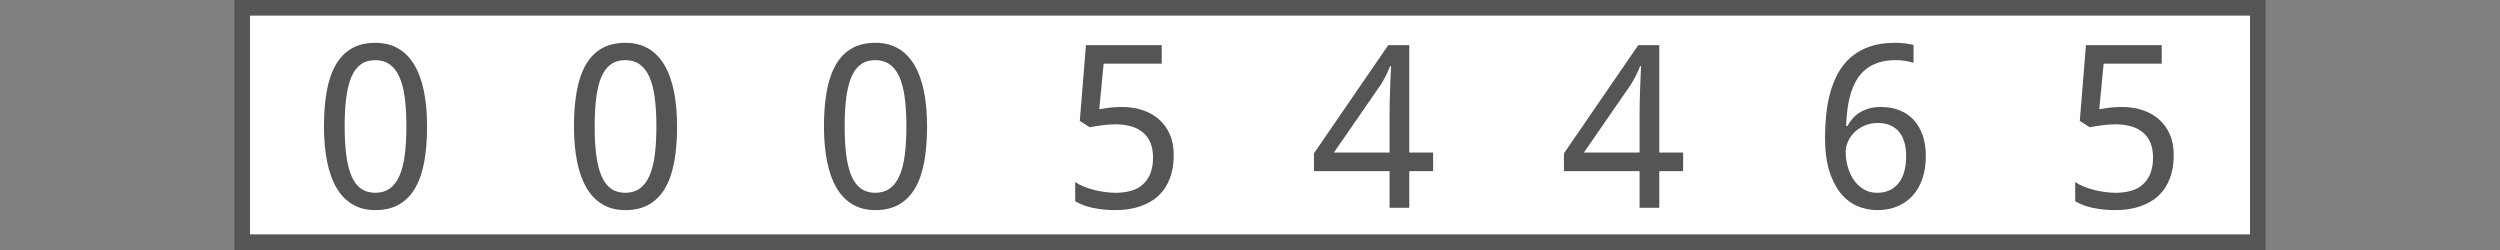 <?xml version="1.0"?>
<!DOCTYPE svg PUBLIC "-//W3C//DTD SVG 1.1//EN" "http://www.w3.org/Graphics/SVG/1.1/DTD/svg11.dtd">
<svg xmlns="http://www.w3.org/2000/svg" version="1.1" baseProfile="full" width="160" height="16" viewBox="0 0 160 16" enableBackground="0 0 160 16">
  <rect x="0" y="0" width="160" height="16" fill="#808080" stroke="none"/>
  <g>
		<rect x="15" y="0" fill="#555555" width="1" height="16"/>
	</g>
  <g>
	<rect x="144" y="0" fill="#555555" width="1" height="16"/>
	</g>
  <g>
		<rect x="16" y="0" fill="#FFFFFF" width="16" height="16"/>
		<rect x="16" y="0" fill="#555555" width="16" height="1"/>
		<rect x="16" y="15" fill="#555555" width="16" height="1"/>
		<path fill="#555555" d="M 27.333,8.089C 27.333,8.929 27.273,9.681 27.153,10.345C 27.034,11.009 26.84,11.571 26.574,12.03C 26.307,12.49 25.964,12.841 25.545,13.083C 25.125,13.326 24.617,13.447 24.02,13.447C 23.463,13.447 22.979,13.326 22.567,13.083C 22.154,12.841 21.813,12.49 21.542,12.03C 21.272,11.571 21.069,11.009 20.935,10.345C 20.801,9.681 20.733,8.929 20.733,8.089C 20.733,7.25 20.793,6.499 20.913,5.835C 21.033,5.171 21.224,4.61 21.486,4.153C 21.748,3.695 22.087,3.345 22.504,3.103C 22.92,2.861 23.425,2.74 24.02,2.74C 24.58,2.74 25.068,2.86 25.482,3.1C 25.896,3.34 26.239,3.688 26.513,4.146C 26.786,4.604 26.991,5.164 27.128,5.828C 27.265,6.492 27.333,7.245 27.333,8.089 Z M 22.058,8.086C 22.058,8.797 22.093,9.418 22.163,9.948C 22.234,10.479 22.346,10.921 22.499,11.274C 22.653,11.627 22.854,11.893 23.103,12.07C 23.352,12.248 23.656,12.338 24.015,12.338C 24.374,12.338 24.68,12.25 24.932,12.074C 25.184,11.898 25.39,11.635 25.55,11.284C 25.711,10.934 25.827,10.492 25.9,9.959C 25.973,9.426 26.009,8.801 26.009,8.086C 26.009,7.376 25.973,6.755 25.9,6.224C 25.827,5.694 25.711,5.253 25.55,4.902C 25.39,4.552 25.184,4.288 24.932,4.113C 24.68,3.937 24.374,3.849 24.015,3.849C 23.656,3.849 23.352,3.937 23.103,4.113C 22.854,4.288 22.653,4.552 22.499,4.902C 22.346,5.253 22.234,5.694 22.163,6.224C 22.093,6.755 22.058,7.376 22.058,8.086 Z "/>
	</g>
  <g>
		<rect x="32" y="0" fill="#FFFFFF" width="16" height="16"/>
		<rect x="32" y="0" fill="#555555" width="16" height="1"/>
		<rect x="32" y="15" fill="#555555" width="16" height="1"/>
		<path fill="#555555" d="M 43.333,8.089C 43.333,8.929 43.273,9.681 43.153,10.345C 43.033,11.009 42.84,11.571 42.574,12.03C 42.307,12.49 41.964,12.841 41.545,13.083C 41.125,13.326 40.617,13.447 40.02,13.447C 39.464,13.447 38.979,13.326 38.567,13.083C 38.154,12.841 37.813,12.49 37.542,12.03C 37.272,11.571 37.069,11.009 36.935,10.345C 36.801,9.681 36.733,8.929 36.733,8.089C 36.733,7.25 36.793,6.499 36.913,5.835C 37.033,5.171 37.224,4.61 37.486,4.153C 37.748,3.695 38.087,3.345 38.504,3.103C 38.92,2.861 39.425,2.74 40.02,2.74C 40.58,2.74 41.068,2.86 41.482,3.1C 41.896,3.34 42.239,3.688 42.513,4.146C 42.786,4.604 42.992,5.164 43.128,5.828C 43.265,6.492 43.333,7.245 43.333,8.089 Z M 38.058,8.086C 38.058,8.797 38.093,9.418 38.163,9.948C 38.234,10.479 38.346,10.921 38.499,11.274C 38.653,11.627 38.854,11.893 39.103,12.07C 39.352,12.248 39.656,12.338 40.015,12.338C 40.374,12.338 40.68,12.25 40.932,12.074C 41.184,11.898 41.39,11.635 41.55,11.284C 41.711,10.934 41.827,10.492 41.9,9.959C 41.972,9.426 42.009,8.801 42.009,8.086C 42.009,7.376 41.972,6.755 41.9,6.224C 41.827,5.694 41.711,5.253 41.55,4.902C 41.39,4.552 41.184,4.288 40.932,4.113C 40.68,3.937 40.374,3.849 40.015,3.849C 39.656,3.849 39.352,3.937 39.103,4.113C 38.854,4.288 38.653,4.552 38.499,4.902C 38.346,5.253 38.234,5.694 38.163,6.224C 38.093,6.755 38.058,7.376 38.058,8.086 Z "/>
	</g>
  <g>
		<rect x="48" y="0" fill="#FFFFFF" width="16" height="16"/>
		<rect x="48" y="0" fill="#555555" width="16" height="1"/>
		<rect x="48" y="15" fill="#555555" width="16" height="1"/>
		<path fill="#555555" d="M 59.333,8.089C 59.333,8.929 59.273,9.681 59.153,10.345C 59.033,11.009 58.84,11.571 58.574,12.03C 58.307,12.49 57.964,12.841 57.545,13.083C 57.125,13.326 56.617,13.447 56.02,13.447C 55.464,13.447 54.979,13.326 54.567,13.083C 54.154,12.841 53.813,12.49 53.542,12.03C 53.272,11.571 53.069,11.009 52.935,10.345C 52.801,9.681 52.733,8.929 52.733,8.089C 52.733,7.25 52.793,6.499 52.913,5.835C 53.033,5.171 53.224,4.61 53.486,4.153C 53.748,3.695 54.087,3.345 54.504,3.103C 54.92,2.861 55.425,2.74 56.02,2.74C 56.58,2.74 57.068,2.86 57.482,3.1C 57.896,3.34 58.239,3.688 58.513,4.146C 58.786,4.604 58.992,5.164 59.128,5.828C 59.265,6.492 59.333,7.245 59.333,8.089 Z M 54.058,8.086C 54.058,8.797 54.093,9.418 54.163,9.948C 54.234,10.479 54.346,10.921 54.499,11.274C 54.653,11.627 54.854,11.893 55.103,12.07C 55.352,12.248 55.656,12.338 56.015,12.338C 56.374,12.338 56.68,12.25 56.932,12.074C 57.184,11.898 57.39,11.635 57.55,11.284C 57.711,10.934 57.827,10.492 57.9,9.959C 57.972,9.426 58.009,8.801 58.009,8.086C 58.009,7.376 57.972,6.755 57.9,6.224C 57.827,5.694 57.711,5.253 57.55,4.902C 57.39,4.552 57.184,4.288 56.932,4.113C 56.68,3.937 56.374,3.849 56.015,3.849C 55.656,3.849 55.352,3.937 55.103,4.113C 54.854,4.288 54.653,4.552 54.499,4.902C 54.346,5.253 54.234,5.694 54.163,6.224C 54.093,6.755 54.058,7.376 54.058,8.086 Z "/>
	</g>
  <g>
		<rect x="64" y="0" fill="#FFFFFF" width="16" height="16"/>
		<rect x="64" y="0" fill="#555555" width="16" height="1"/>
		<rect x="64" y="15" fill="#555555" width="16" height="1"/>
		<path fill="#555555" d="M 71.822,6.847C 72.287,6.847 72.719,6.913 73.119,7.045C 73.52,7.177 73.869,7.373 74.167,7.632C 74.465,7.891 74.698,8.212 74.867,8.595C 75.036,8.979 75.12,9.422 75.12,9.927C 75.12,10.474 75.039,10.966 74.877,11.402C 74.715,11.839 74.475,12.209 74.155,12.512C 73.836,12.814 73.442,13.046 72.973,13.206C 72.504,13.367 71.965,13.447 71.357,13.447C 71.114,13.447 70.875,13.435 70.639,13.411C 70.403,13.387 70.176,13.353 69.959,13.307C 69.742,13.261 69.536,13.203 69.342,13.132C 69.147,13.06 68.971,12.977 68.813,12.881L 68.813,11.65C 68.971,11.76 69.156,11.858 69.368,11.943C 69.58,12.029 69.803,12.1 70.037,12.158C 70.271,12.215 70.506,12.259 70.742,12.29C 70.978,12.322 71.197,12.338 71.398,12.338C 71.774,12.338 72.11,12.293 72.407,12.205C 72.703,12.116 72.954,11.978 73.158,11.79C 73.363,11.602 73.52,11.366 73.63,11.083C 73.74,10.799 73.795,10.464 73.795,10.076C 73.795,9.388 73.589,8.863 73.176,8.5C 72.762,8.137 72.161,7.956 71.371,7.956C 71.244,7.956 71.107,7.962 70.958,7.974C 70.81,7.986 70.662,8.002 70.514,8.021C 70.366,8.04 70.225,8.06 70.091,8.082C 69.957,8.103 69.841,8.123 69.741,8.141L 69.107,7.738L 69.501,2.887L 74.352,2.887L 74.352,4.076L 70.633,4.076L 70.353,6.989C 70.503,6.961 70.701,6.931 70.947,6.897C 71.193,6.863 71.485,6.847 71.822,6.847 Z "/>
	</g>
  <g>
		<rect x="80" y="0" fill="#FFFFFF" width="16" height="16"/>
		<rect x="80" y="0" fill="#555555" width="16" height="1"/>
		<rect x="80" y="15" fill="#555555" width="16" height="1"/>
		<path fill="#555555" d="M 91.72,10.953L 90.194,10.953L 90.194,13.3L 88.933,13.3L 88.933,10.953L 84.093,10.953L 84.093,9.814L 88.849,2.887L 90.194,2.887L 90.194,9.764L 91.72,9.764L 91.72,10.953 Z M 88.933,9.764L 88.933,7.266C 88.933,7.003 88.937,6.728 88.944,6.441C 88.951,6.154 88.959,5.873 88.969,5.599C 88.979,5.325 88.99,5.068 89.002,4.83C 89.014,4.592 89.023,4.393 89.027,4.234L 88.963,4.234C 88.93,4.327 88.888,4.431 88.837,4.546C 88.787,4.66 88.732,4.775 88.672,4.89C 88.612,5.004 88.551,5.115 88.489,5.223C 88.426,5.331 88.369,5.422 88.317,5.497L 85.368,9.764L 88.933,9.764 Z "/>
	</g>
  <g>
		<rect x="96" y="0" fill="#FFFFFF" width="16" height="16"/>
		<rect x="96" y="0" fill="#555555" width="16" height="1"/>
		<rect x="96" y="15" fill="#555555" width="16" height="1"/>
		<path fill="#555555" d="M 107.72,10.953L 106.194,10.953L 106.194,13.3L 104.933,13.3L 104.933,10.953L 100.093,10.953L 100.093,9.814L 104.849,2.887L 106.194,2.887L 106.194,9.764L 107.72,9.764L 107.72,10.953 Z M 104.933,9.764L 104.933,7.266C 104.933,7.003 104.937,6.728 104.944,6.441C 104.951,6.154 104.959,5.873 104.969,5.599C 104.979,5.325 104.99,5.068 105.002,4.83C 105.014,4.592 105.023,4.393 105.027,4.234L 104.963,4.234C 104.93,4.327 104.888,4.431 104.837,4.546C 104.787,4.66 104.732,4.775 104.672,4.89C 104.612,5.004 104.551,5.115 104.489,5.223C 104.426,5.331 104.369,5.422 104.317,5.497L 101.368,9.764L 104.933,9.764 Z "/>
	</g>
  <g>
		<rect x="112" y="0" fill="#FFFFFF" width="16" height="16"/>
		<rect x="112" y="0" fill="#555555" width="16" height="1"/>
		<rect x="112" y="15" fill="#555555" width="16" height="1"/>
		<path fill="#555555" d="M 116.8,8.852C 116.8,8.354 116.824,7.858 116.873,7.363C 116.922,6.869 117.009,6.395 117.132,5.941C 117.256,5.488 117.425,5.066 117.639,4.678C 117.853,4.289 118.125,3.95 118.456,3.662C 118.786,3.374 119.183,3.149 119.644,2.985C 120.105,2.822 120.646,2.74 121.266,2.74C 121.354,2.74 121.451,2.742 121.559,2.747C 121.666,2.751 121.775,2.76 121.884,2.773C 121.993,2.786 122.098,2.801 122.198,2.818C 122.298,2.835 122.388,2.855 122.467,2.88L 122.467,4.021C 122.307,3.965 122.125,3.922 121.922,3.893C 121.719,3.864 121.519,3.849 121.321,3.849C 120.907,3.849 120.543,3.901 120.227,4.004C 119.912,4.107 119.639,4.252 119.409,4.438C 119.179,4.625 118.987,4.847 118.833,5.105C 118.678,5.363 118.553,5.649 118.456,5.962C 118.359,6.275 118.287,6.608 118.241,6.961C 118.196,7.314 118.166,7.682 118.152,8.064L 118.235,8.064C 118.328,7.891 118.44,7.729 118.573,7.579C 118.705,7.428 118.859,7.3 119.034,7.193C 119.21,7.086 119.408,7.001 119.627,6.939C 119.846,6.878 120.092,6.847 120.366,6.847C 120.806,6.847 121.204,6.916 121.56,7.055C 121.916,7.194 122.219,7.398 122.468,7.666C 122.718,7.934 122.911,8.262 123.048,8.65C 123.185,9.038 123.253,9.482 123.253,9.982C 123.253,10.518 123.181,11 123.036,11.428C 122.89,11.855 122.683,12.219 122.412,12.518C 122.142,12.818 121.815,13.047 121.431,13.207C 121.048,13.367 120.618,13.447 120.141,13.447C 119.675,13.447 119.238,13.354 118.829,13.169C 118.421,12.985 118.067,12.702 117.767,12.322C 117.468,11.941 117.232,11.464 117.059,10.889C 116.886,10.315 116.8,9.636 116.8,8.852 Z M 120.137,12.338C 120.412,12.338 120.663,12.29 120.889,12.194C 121.116,12.099 121.312,11.954 121.477,11.761C 121.642,11.568 121.769,11.323 121.859,11.027C 121.948,10.73 121.993,10.38 121.993,9.975C 121.993,9.649 121.955,9.357 121.879,9.098C 121.804,8.839 121.69,8.619 121.539,8.437C 121.388,8.255 121.199,8.115 120.972,8.018C 120.745,7.92 120.48,7.871 120.178,7.871C 119.872,7.871 119.592,7.926 119.338,8.035C 119.084,8.144 118.867,8.286 118.688,8.461C 118.51,8.636 118.371,8.835 118.272,9.059C 118.174,9.283 118.125,9.507 118.125,9.73C 118.125,10.043 118.167,10.354 118.252,10.663C 118.337,10.973 118.463,11.251 118.63,11.499C 118.797,11.746 119.007,11.948 119.259,12.104C 119.511,12.26 119.804,12.338 120.137,12.338 Z "/>
	</g>
  <g>
		<rect x="128" y="0" fill="#FFFFFF" width="16" height="16"/>
		<rect x="128" y="0" fill="#555555" width="16" height="1"/>
		<rect x="128" y="15" fill="#555555" width="16" height="1"/>
		<path fill="#555555" d="M 135.822,6.847C 136.287,6.847 136.719,6.913 137.119,7.045C 137.52,7.177 137.869,7.373 138.167,7.632C 138.465,7.891 138.698,8.212 138.867,8.595C 139.036,8.979 139.12,9.422 139.12,9.927C 139.12,10.474 139.039,10.966 138.877,11.402C 138.715,11.839 138.475,12.209 138.155,12.512C 137.836,12.814 137.442,13.046 136.973,13.206C 136.504,13.367 135.965,13.447 135.357,13.447C 135.114,13.447 134.875,13.435 134.639,13.411C 134.403,13.387 134.176,13.353 133.959,13.307C 133.742,13.261 133.536,13.203 133.342,13.132C 133.147,13.06 132.971,12.977 132.813,12.881L 132.813,11.65C 132.971,11.76 133.156,11.858 133.368,11.943C 133.58,12.029 133.803,12.1 134.037,12.158C 134.271,12.215 134.506,12.259 134.742,12.29C 134.978,12.322 135.197,12.338 135.398,12.338C 135.774,12.338 136.11,12.293 136.407,12.205C 136.703,12.116 136.954,11.978 137.158,11.79C 137.363,11.602 137.52,11.366 137.63,11.083C 137.74,10.799 137.795,10.464 137.795,10.076C 137.795,9.388 137.589,8.863 137.176,8.5C 136.762,8.137 136.161,7.956 135.371,7.956C 135.244,7.956 135.107,7.962 134.958,7.974C 134.81,7.986 134.662,8.002 134.514,8.021C 134.366,8.04 134.225,8.06 134.091,8.082C 133.957,8.103 133.841,8.123 133.741,8.141L 133.107,7.738L 133.501,2.887L 138.352,2.887L 138.352,4.076L 134.633,4.076L 134.353,6.989C 134.503,6.961 134.701,6.931 134.947,6.897C 135.193,6.863 135.485,6.847 135.822,6.847 Z "/>
	</g>
</svg>
